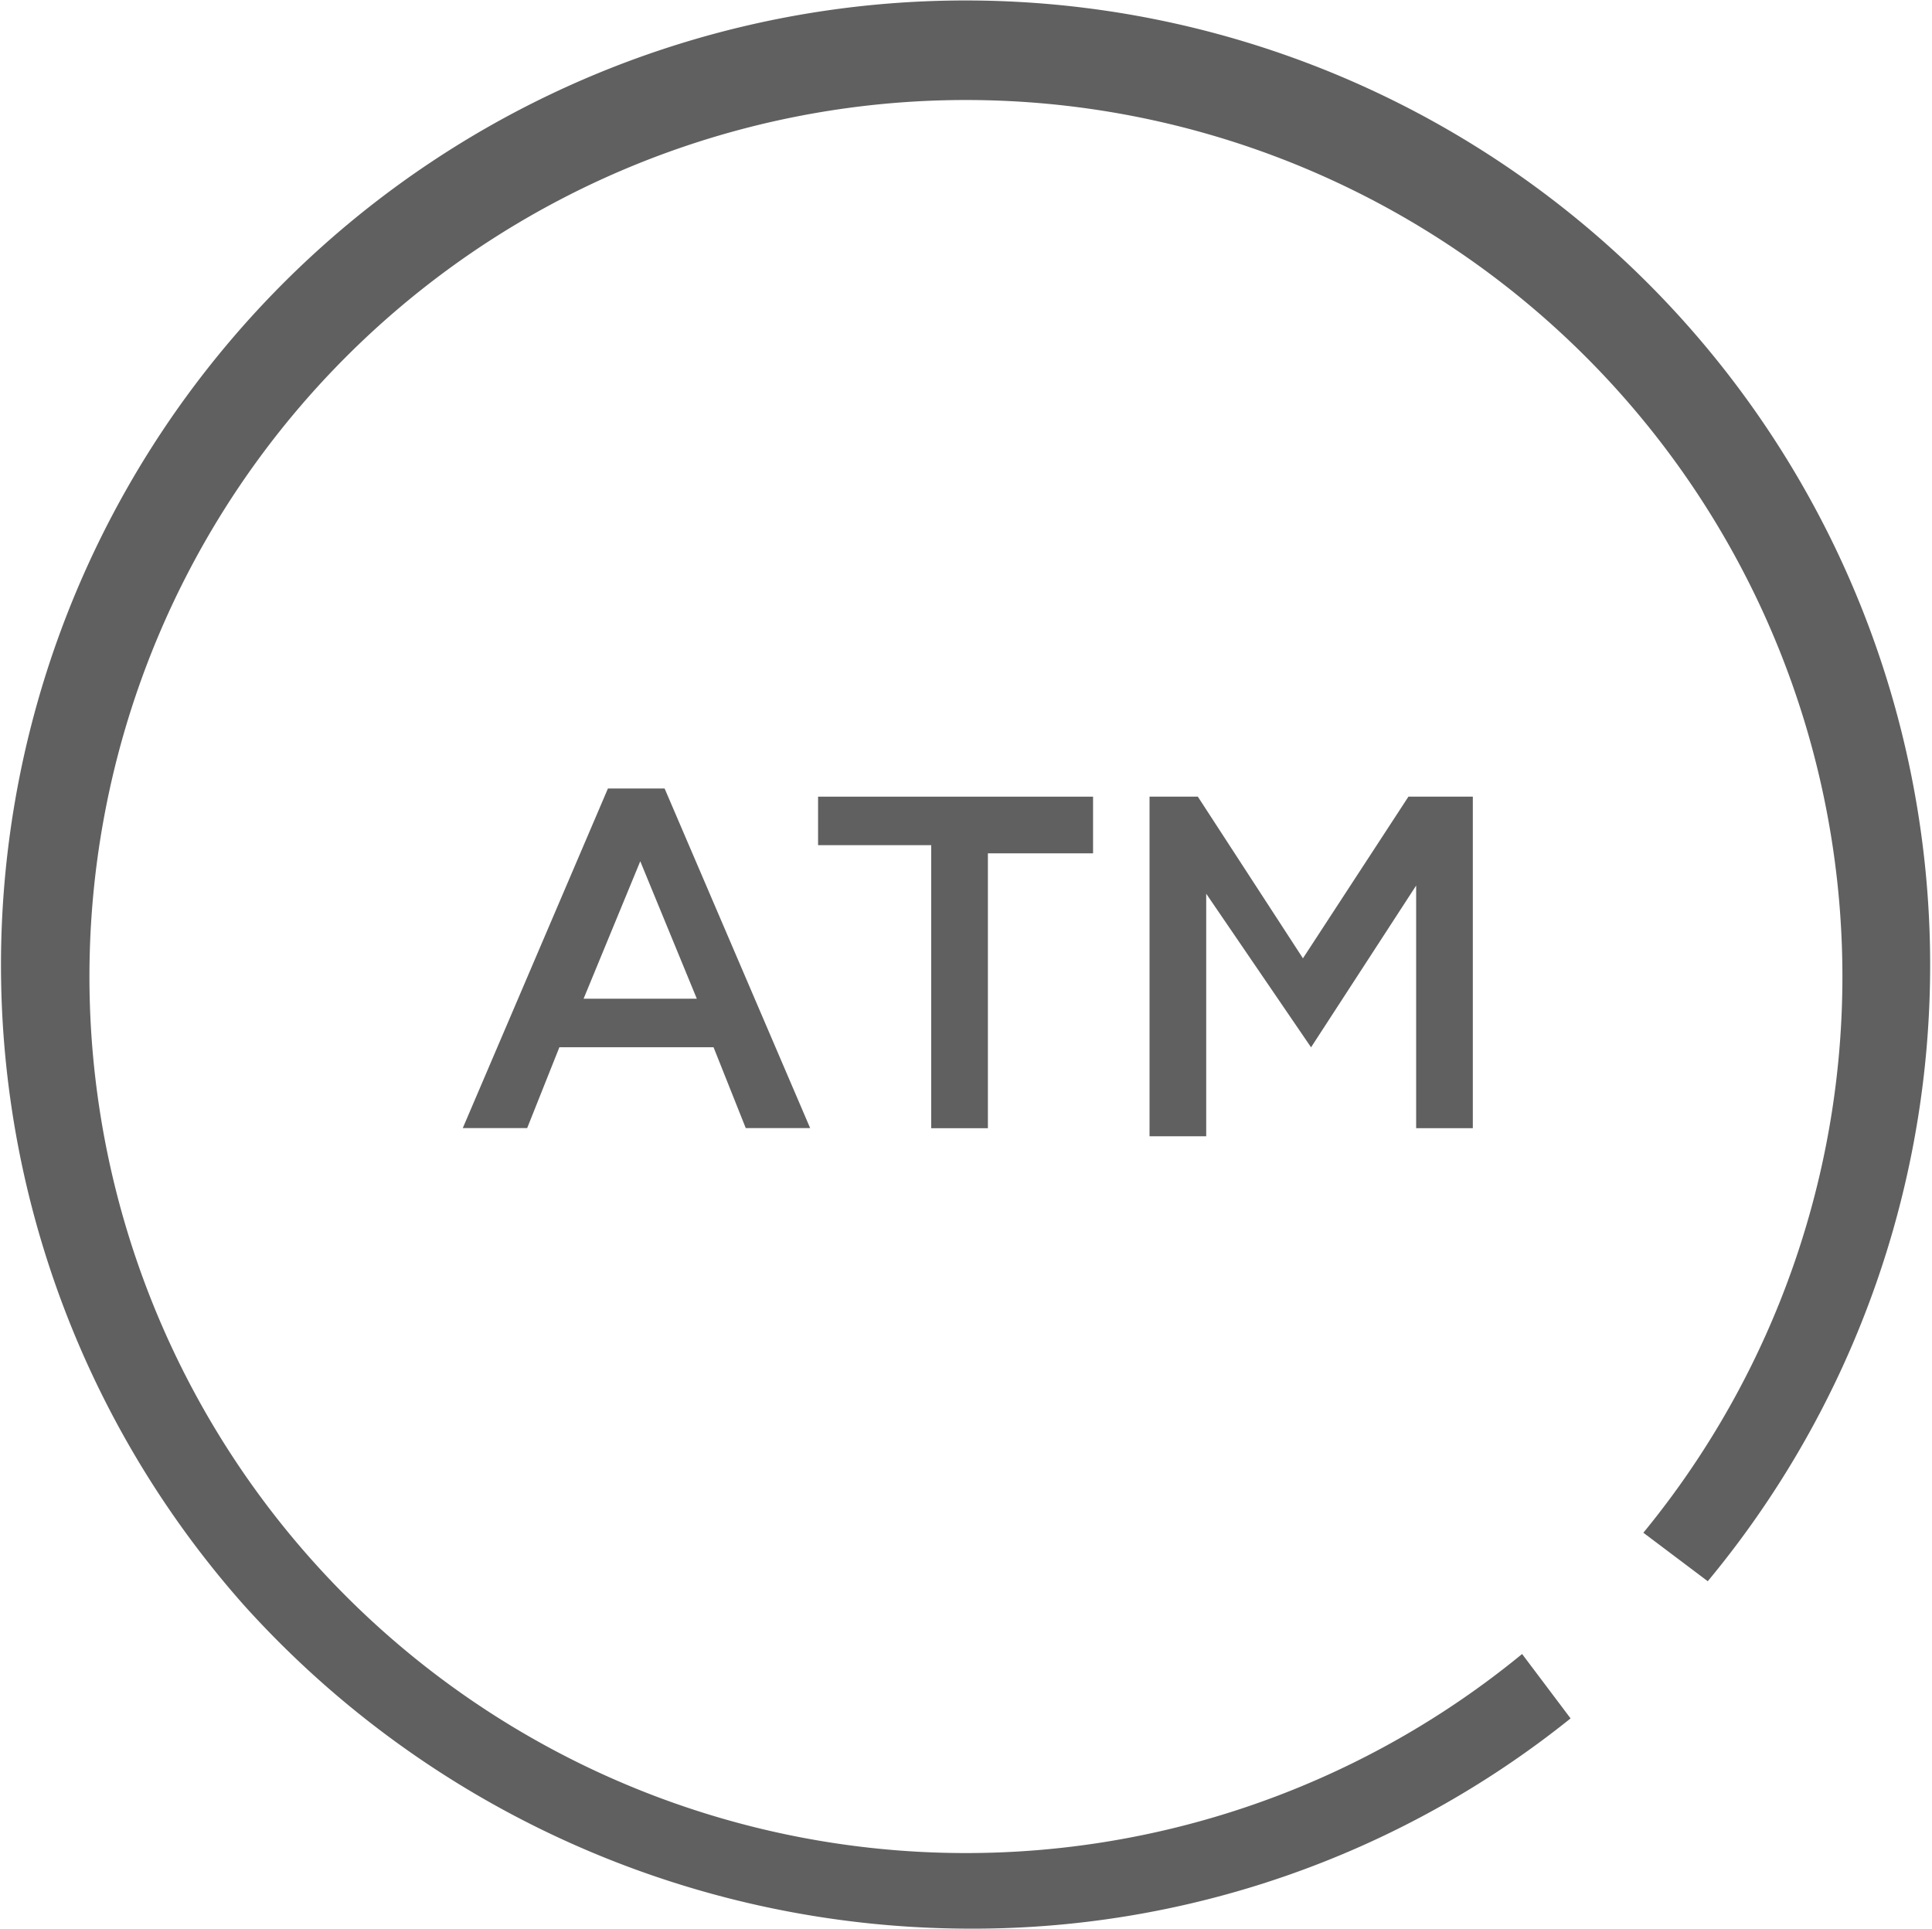 <svg xmlns="http://www.w3.org/2000/svg" viewBox="0 0 30 29.946"><defs><style>.cls-1{fill:#606060}</style></defs><g id="atm"><g id="XMLID_30_"><path id="XMLID_154_" class="cls-1" d="M15.045 29.994A15.18 15.18 0 0 1 3.87 24.972 14.978 14.978 0 1 1 26.6 24.6l-1-.753a13.61 13.61 0 1 0-1.883 1.883l.753 1a14.822 14.822 0 0 1-9.425 3.264z" transform="translate(-.082 -.048)"/></g><g id="XMLID_40_"><path id="XMLID_41_" class="cls-1" d="M8.06 9.8h.88l2.26 5.273h-1l-.5-1.255H7.306l-.5 1.255h-1zm1.38 3.264l-.878-2.134-.88 2.134z" transform="translate(1.38 2.443)"/><path id="XMLID_48_" class="cls-1" d="M11.832 10.653H10.2V9.9h4.27v.88h-1.633v4.268h-.88v-4.395z" transform="translate(2.503 2.47)"/><path id="XMLID_50_" class="cls-1" d="M14.1 9.9h1l1.632 2.51L18.37 9.9h1v5.148h-.88V11.28l-1.632 2.512-1.628-2.385v3.766h-.88V9.9z" transform="translate(3.5 2.47)"/></g></g></svg>